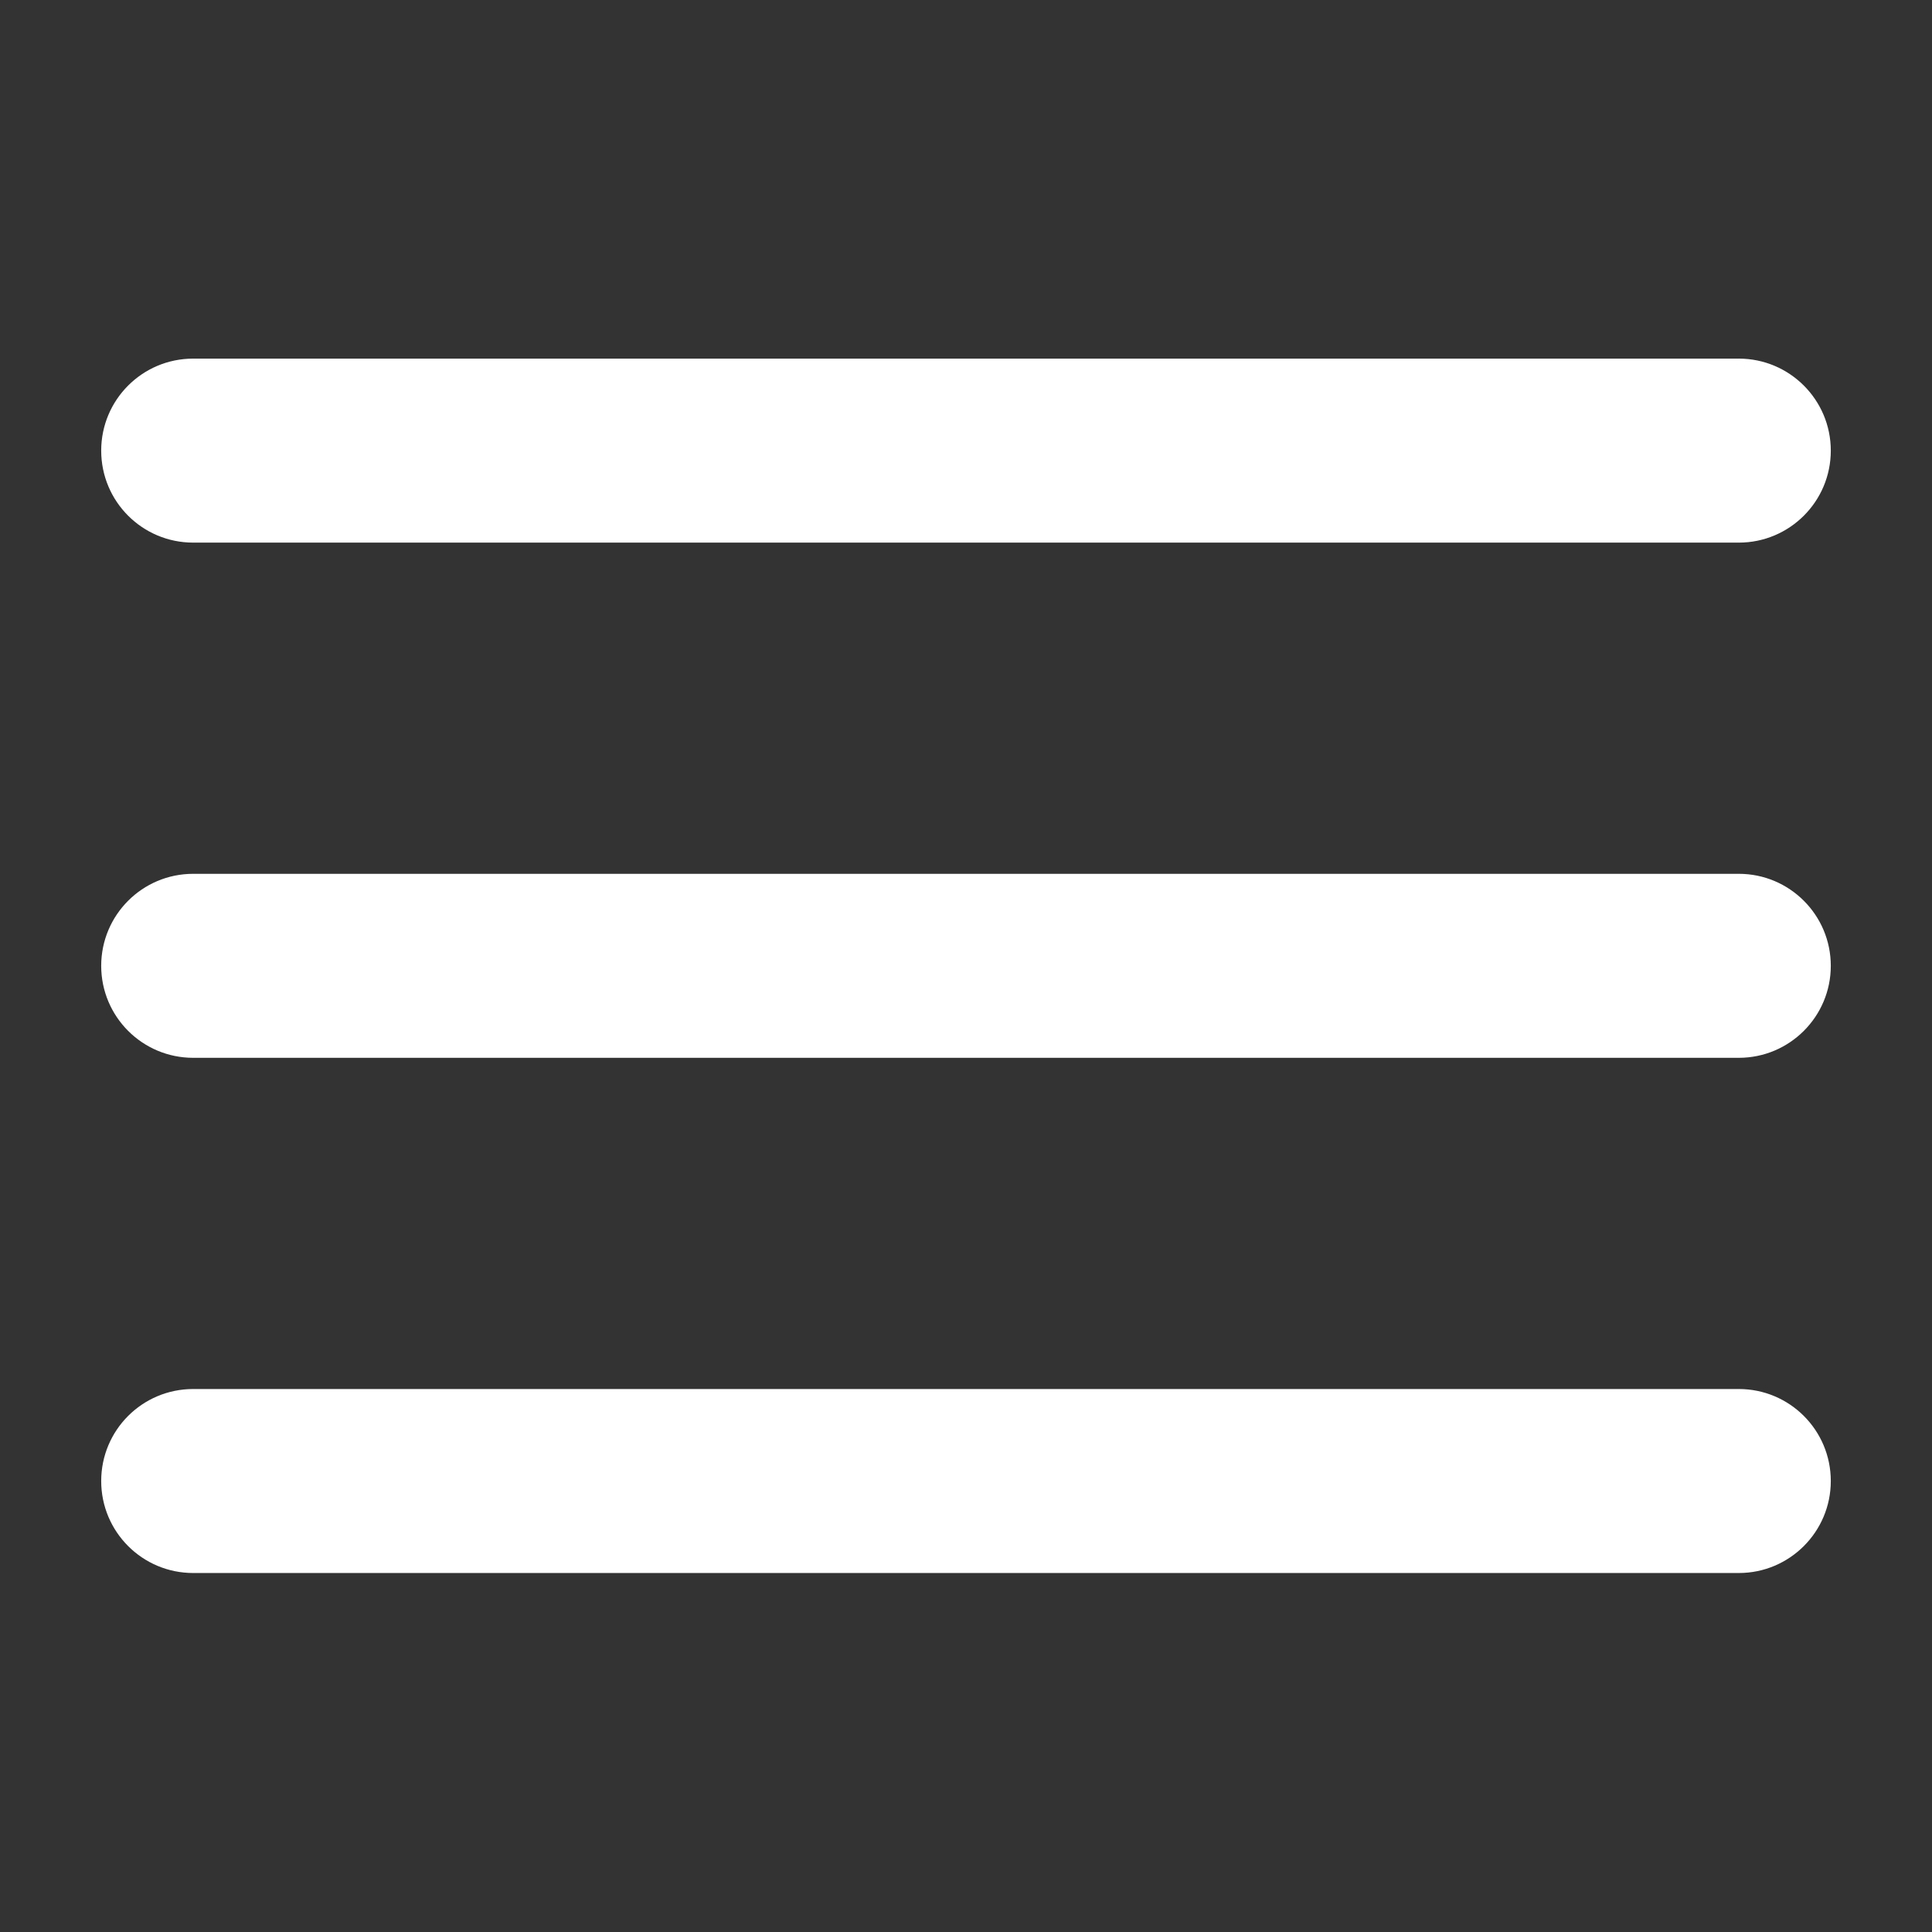 <svg width="21" height="21" viewBox="0 0 21 21" fill="none" xmlns="http://www.w3.org/2000/svg">
<rect x="0" y="0" width="21" height="21" fill="#333333" stroke="none"/>
<path fill-rule="evenodd" clip-rule="evenodd" d="M2.1 3.898C1.547 3.898 1.1 4.346 1.1 4.898C1.1 5.451 1.547 5.898 2.1 5.898H18.9C19.452 5.898 19.9 5.451 19.9 4.898C19.9 4.346 19.452 3.898 18.9 3.898H2.1ZM1.1 10.498C1.1 9.946 1.547 9.498 2.1 9.498H18.9C19.452 9.498 19.9 9.946 19.9 10.498C19.9 11.05 19.452 11.498 18.9 11.498H2.1C1.547 11.498 1.1 11.05 1.1 10.498ZM1.1 16.098C1.1 15.545 1.547 15.098 2.1 15.098H18.9C19.452 15.098 19.9 15.545 19.9 16.098C19.9 16.65 19.452 17.098 18.9 17.098H2.1C1.547 17.098 1.1 16.65 1.1 16.098Z" fill="white"/>
</svg>
